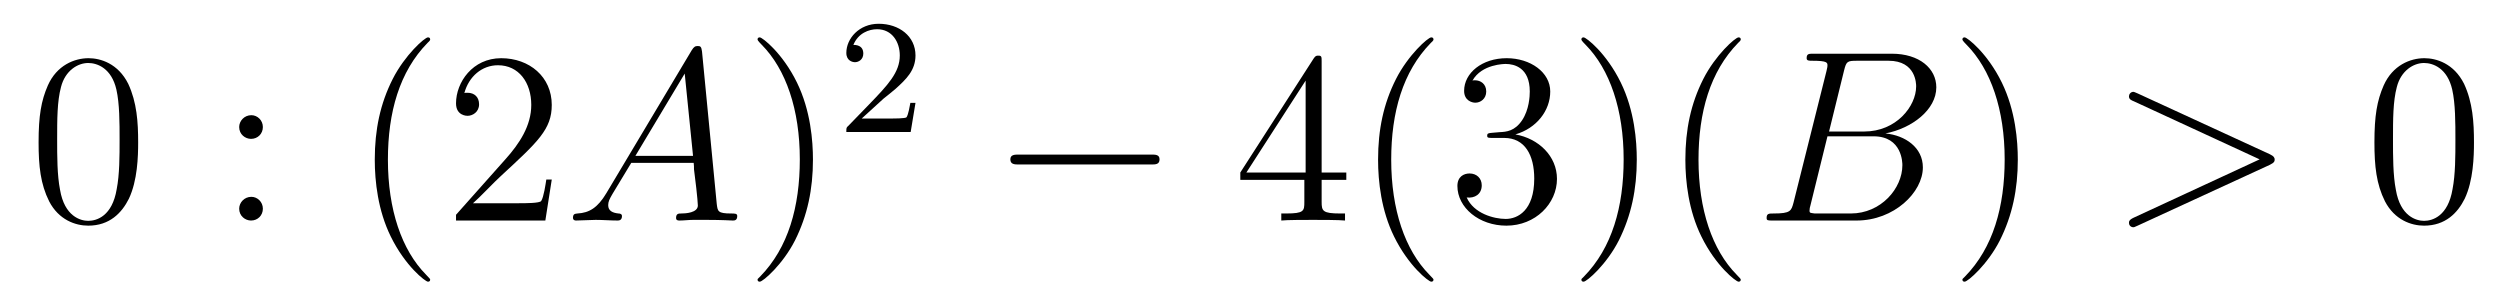 <?xml version='1.0'?>
<!-- This file was generated by dvisvgm 1.9.2 -->
<svg height='15pt' version='1.1' viewBox='0 -15 122 15' width='122pt' xmlns='http://www.w3.org/2000/svg' xmlns:xlink='http://www.w3.org/1999/xlink'>
<g id='page1'>
<g transform='matrix(1 0 0 1 -127 650)'>
<path d='M133.742 -658.051C133.742 -659.035 133.68 -660.004 133.258 -660.91C132.758 -661.91 131.898 -662.16 131.32 -662.16C130.633 -662.16 129.773 -661.816 129.336 -660.832C129.008 -660.082 128.883 -659.348 128.883 -658.051C128.883 -656.895 128.977 -656.019 129.398 -655.176C129.867 -654.27 130.68 -653.988 131.305 -653.988C132.352 -653.988 132.945 -654.613 133.289 -655.301C133.711 -656.191 133.742 -657.363 133.742 -658.051ZM131.305 -654.223C130.93 -654.223 130.148 -654.441 129.93 -655.738C129.789 -656.457 129.789 -657.363 129.789 -658.191C129.789 -659.176 129.789 -660.051 129.977 -660.754C130.18 -661.551 130.789 -661.926 131.305 -661.926C131.758 -661.926 132.445 -661.66 132.68 -660.629C132.836 -659.941 132.836 -659.004 132.836 -658.191C132.836 -657.395 132.836 -656.488 132.695 -655.77C132.477 -654.457 131.727 -654.223 131.305 -654.223ZM134.277 -654.238' fill-rule='evenodd'/>
<path d='M139.828 -658.801C139.828 -659.129 139.563 -659.379 139.266 -659.379C138.922 -659.379 138.672 -659.098 138.672 -658.801C138.672 -658.441 138.969 -658.223 139.25 -658.223C139.578 -658.223 139.828 -658.473 139.828 -658.801ZM139.828 -654.816C139.828 -655.145 139.563 -655.395 139.266 -655.395C138.922 -655.395 138.672 -655.113 138.672 -654.816C138.672 -654.457 138.969 -654.238 139.25 -654.238C139.578 -654.238 139.828 -654.488 139.828 -654.816ZM140.879 -654.238' fill-rule='evenodd'/>
<path d='M147.992 -651.348C147.992 -651.379 147.992 -651.395 147.789 -651.598C146.602 -652.801 145.93 -654.77 145.93 -657.207C145.93 -659.52 146.492 -661.504 147.867 -662.91C147.992 -663.02 147.992 -663.051 147.992 -663.082C147.992 -663.16 147.93 -663.176 147.883 -663.176C147.727 -663.176 146.758 -662.316 146.164 -661.145C145.555 -659.941 145.289 -658.676 145.289 -657.207C145.289 -656.145 145.445 -654.723 146.07 -653.457C146.773 -652.02 147.758 -651.254 147.883 -651.254C147.93 -651.254 147.992 -651.27 147.992 -651.348ZM153.926 -656.238H153.66C153.629 -656.035 153.535 -655.379 153.41 -655.191C153.332 -655.082 152.645 -655.082 152.285 -655.082H150.082C150.41 -655.363 151.129 -656.129 151.441 -656.41C153.254 -658.082 153.926 -658.691 153.926 -659.879C153.926 -661.254 152.832 -662.16 151.457 -662.16C150.066 -662.16 149.254 -660.988 149.254 -659.957C149.254 -659.348 149.785 -659.348 149.816 -659.348C150.066 -659.348 150.379 -659.535 150.379 -659.91C150.379 -660.254 150.16 -660.473 149.816 -660.473C149.707 -660.473 149.691 -660.473 149.66 -660.457C149.879 -661.269 150.519 -661.816 151.301 -661.816C152.316 -661.816 152.926 -660.973 152.926 -659.879C152.926 -658.863 152.348 -657.988 151.66 -657.223L149.254 -654.519V-654.238H153.613L153.926 -656.238ZM154.555 -654.238' fill-rule='evenodd'/>
<path d='M156.586 -655.566C156.164 -654.863 155.758 -654.613 155.18 -654.582C155.055 -654.566 154.961 -654.566 154.961 -654.363C154.961 -654.285 155.023 -654.238 155.102 -654.238C155.32 -654.238 155.852 -654.27 156.07 -654.27C156.414 -654.27 156.789 -654.238 157.133 -654.238C157.195 -654.238 157.352 -654.238 157.352 -654.457C157.352 -654.566 157.242 -654.582 157.18 -654.582C156.898 -654.613 156.68 -654.707 156.68 -654.988C156.68 -655.16 156.742 -655.285 156.898 -655.551L157.805 -657.051H160.852C160.867 -656.941 160.867 -656.848 160.867 -656.738C160.914 -656.426 161.055 -655.191 161.055 -654.973C161.055 -654.613 160.445 -654.582 160.258 -654.582C160.117 -654.582 159.992 -654.582 159.992 -654.363C159.992 -654.238 160.102 -654.238 160.164 -654.238C160.367 -654.238 160.617 -654.27 160.82 -654.27H161.492C162.227 -654.27 162.742 -654.238 162.758 -654.238C162.836 -654.238 162.977 -654.238 162.977 -654.457C162.977 -654.582 162.867 -654.582 162.68 -654.582C162.023 -654.582 162.023 -654.691 161.977 -655.051L161.258 -662.488C161.227 -662.723 161.18 -662.754 161.055 -662.754C160.93 -662.754 160.867 -662.723 160.758 -662.551L156.586 -655.566ZM158.008 -657.395L160.414 -661.41L160.82 -657.395H158.008ZM163.313 -654.238' fill-rule='evenodd'/>
<path d='M166.672 -657.207C166.672 -658.113 166.563 -659.598 165.891 -660.973C165.188 -662.41 164.203 -663.176 164.078 -663.176C164.031 -663.176 163.969 -663.16 163.969 -663.082C163.969 -663.051 163.969 -663.02 164.172 -662.816C165.359 -661.613 166.031 -659.645 166.031 -657.223C166.031 -654.91 165.469 -652.91 164.094 -651.504C163.969 -651.395 163.969 -651.379 163.969 -651.348C163.969 -651.27 164.031 -651.254 164.078 -651.254C164.234 -651.254 165.203 -652.098 165.797 -653.27C166.406 -654.488 166.672 -655.77 166.672 -657.207ZM167.871 -654.238' fill-rule='evenodd'/>
<path d='M170.113 -660.184C170.254 -660.293 170.582 -660.559 170.707 -660.668C171.207 -661.121 171.676 -661.559 171.676 -662.293C171.676 -663.231 170.879 -663.84 169.879 -663.84C168.926 -663.84 168.301 -663.121 168.301 -662.418C168.301 -662.027 168.613 -661.965 168.723 -661.965C168.894 -661.965 169.129 -662.09 169.129 -662.387C169.129 -662.809 168.738 -662.809 168.645 -662.809C168.879 -663.387 169.41 -663.574 169.801 -663.574C170.535 -663.574 170.91 -662.949 170.91 -662.293C170.91 -661.465 170.332 -660.855 169.395 -659.887L168.395 -658.855C168.301 -658.777 168.301 -658.762 168.301 -658.559H171.441L171.676 -659.98H171.426C171.395 -659.824 171.332 -659.418 171.238 -659.277C171.191 -659.215 170.582 -659.215 170.457 -659.215H169.051L170.113 -660.184ZM172.078 -658.559' fill-rule='evenodd'/>
<path d='M183.18 -656.973C183.383 -656.973 183.586 -656.973 183.586 -657.223C183.586 -657.457 183.383 -657.457 183.18 -657.457H176.727C176.523 -657.457 176.305 -657.457 176.305 -657.223C176.305 -656.973 176.523 -656.973 176.727 -656.973H183.18ZM184.559 -654.238' fill-rule='evenodd'/>
<path d='M191.496 -662.004C191.496 -662.223 191.496 -662.285 191.34 -662.285C191.246 -662.285 191.199 -662.285 191.106 -662.145L187.527 -656.582V-656.223H190.652V-655.145C190.652 -654.707 190.637 -654.582 189.762 -654.582H189.527V-654.238C189.793 -654.27 190.746 -654.27 191.074 -654.27C191.402 -654.27 192.355 -654.27 192.637 -654.238V-654.582H192.402C191.543 -654.582 191.496 -654.707 191.496 -655.145V-656.223H192.7V-656.582H191.496V-662.004ZM190.715 -661.066V-656.582H187.824L190.715 -661.066ZM196.954 -651.348C196.954 -651.379 196.954 -651.395 196.75 -651.598C195.563 -652.801 194.891 -654.77 194.891 -657.207C194.891 -659.52 195.454 -661.504 196.828 -662.91C196.954 -663.02 196.954 -663.051 196.954 -663.082C196.954 -663.16 196.891 -663.176 196.843 -663.176C196.687 -663.176 195.719 -662.316 195.125 -661.145C194.515 -659.941 194.25 -658.676 194.25 -657.207C194.25 -656.145 194.406 -654.723 195.031 -653.457C195.734 -652.02 196.718 -651.254 196.843 -651.254C196.891 -651.254 196.954 -651.27 196.954 -651.348ZM199.824 -658.52C199.621 -658.504 199.574 -658.488 199.574 -658.379C199.574 -658.269 199.637 -658.269 199.855 -658.269H200.402C201.418 -658.269 201.871 -657.426 201.871 -656.285C201.871 -654.723 201.059 -654.316 200.48 -654.316C199.902 -654.316 198.918 -654.582 198.575 -655.363C198.965 -655.316 199.309 -655.52 199.309 -655.957C199.309 -656.301 199.058 -656.535 198.715 -656.535C198.433 -656.535 198.121 -656.379 198.121 -655.926C198.121 -654.863 199.183 -653.988 200.512 -653.988C201.934 -653.988 202.98 -655.066 202.98 -656.27C202.98 -657.379 202.09 -658.238 200.95 -658.441C201.98 -658.738 202.652 -659.598 202.652 -660.535C202.652 -661.473 201.684 -662.16 200.527 -662.16C199.325 -662.16 198.449 -661.441 198.449 -660.566C198.449 -660.098 198.824 -659.988 198.996 -659.988C199.246 -659.988 199.528 -660.176 199.528 -660.535C199.528 -660.91 199.246 -661.082 198.98 -661.082C198.918 -661.082 198.887 -661.082 198.856 -661.066C199.309 -661.879 200.434 -661.879 200.48 -661.879C200.887 -661.879 201.653 -661.707 201.653 -660.535C201.653 -660.301 201.622 -659.645 201.277 -659.129C200.918 -658.598 200.512 -658.566 200.184 -658.551L199.824 -658.52ZM206.875 -657.207C206.875 -658.113 206.766 -659.598 206.094 -660.973C205.391 -662.41 204.407 -663.176 204.281 -663.176C204.234 -663.176 204.172 -663.16 204.172 -663.082C204.172 -663.051 204.172 -663.02 204.376 -662.816C205.562 -661.613 206.234 -659.645 206.234 -657.223C206.234 -654.91 205.672 -652.91 204.296 -651.504C204.172 -651.395 204.172 -651.379 204.172 -651.348C204.172 -651.27 204.234 -651.254 204.281 -651.254C204.438 -651.254 205.406 -652.098 206 -653.27C206.609 -654.488 206.875 -655.77 206.875 -657.207ZM211.949 -651.348C211.949 -651.379 211.949 -651.395 211.746 -651.598C210.559 -652.801 209.887 -654.77 209.887 -657.207C209.887 -659.52 210.449 -661.504 211.824 -662.91C211.949 -663.02 211.949 -663.051 211.949 -663.082C211.949 -663.16 211.886 -663.176 211.84 -663.176C211.684 -663.176 210.715 -662.316 210.121 -661.145C209.512 -659.941 209.246 -658.676 209.246 -657.207C209.246 -656.145 209.402 -654.723 210.028 -653.457C210.731 -652.02 211.715 -651.254 211.84 -651.254C211.886 -651.254 211.949 -651.27 211.949 -651.348ZM212.633 -654.238' fill-rule='evenodd'/>
<path d='M216.992 -661.566C217.102 -662.004 217.148 -662.035 217.618 -662.035H219.164C220.508 -662.035 220.508 -660.894 220.508 -660.785C220.508 -659.816 219.539 -658.582 217.976 -658.582H216.258L216.992 -661.566ZM219.008 -658.488C220.304 -658.738 221.492 -659.645 221.492 -660.738C221.492 -661.66 220.664 -662.379 219.32 -662.379H215.492C215.274 -662.379 215.164 -662.379 215.164 -662.16C215.164 -662.035 215.274 -662.035 215.446 -662.035C216.18 -662.035 216.18 -661.941 216.18 -661.801C216.18 -661.785 216.18 -661.707 216.133 -661.535L214.524 -655.113C214.414 -654.707 214.382 -654.582 213.554 -654.582C213.32 -654.582 213.211 -654.582 213.211 -654.363C213.211 -654.238 213.274 -654.238 213.508 -654.238H217.602C219.43 -654.238 220.836 -655.613 220.836 -656.832C220.836 -657.801 219.977 -658.395 219.008 -658.488ZM217.32 -654.582H215.711C215.539 -654.582 215.524 -654.582 215.446 -654.598C215.321 -654.613 215.305 -654.629 215.305 -654.723C215.305 -654.816 215.321 -654.879 215.352 -654.988L216.18 -658.348H218.43C219.836 -658.348 219.836 -657.035 219.836 -656.941C219.836 -655.801 218.789 -654.582 217.32 -654.582ZM221.512 -654.238' fill-rule='evenodd'/>
<path d='M225.469 -657.207C225.469 -658.113 225.359 -659.598 224.688 -660.973C223.985 -662.41 223 -663.176 222.875 -663.176C222.828 -663.176 222.766 -663.16 222.766 -663.082C222.766 -663.051 222.766 -663.02 222.968 -662.816C224.156 -661.613 224.828 -659.645 224.828 -657.223C224.828 -654.91 224.266 -652.91 222.89 -651.504C222.766 -651.395 222.766 -651.379 222.766 -651.348C222.766 -651.27 222.828 -651.254 222.875 -651.254C223.031 -651.254 224 -652.098 224.593 -653.27C225.203 -654.488 225.469 -655.77 225.469 -657.207ZM226.668 -654.238' fill-rule='evenodd'/>
<path d='M237.769 -656.957C237.989 -657.066 238.004 -657.129 238.004 -657.223C238.004 -657.285 237.973 -657.379 237.769 -657.473L231.317 -660.441C231.16 -660.504 231.144 -660.519 231.113 -660.519C230.972 -660.519 230.894 -660.395 230.894 -660.301C230.894 -660.16 230.988 -660.113 231.144 -660.051L237.27 -657.223L231.128 -654.379C230.894 -654.27 230.894 -654.191 230.894 -654.113C230.894 -654.02 230.972 -653.91 231.113 -653.91C231.144 -653.91 231.144 -653.91 231.317 -653.988L237.769 -656.957ZM239.027 -654.238' fill-rule='evenodd'/>
<path d='M247.73 -658.051C247.73 -659.035 247.668 -660.004 247.246 -660.91C246.746 -661.91 245.887 -662.16 245.309 -662.16C244.621 -662.16 243.762 -661.816 243.324 -660.832C242.996 -660.082 242.872 -659.348 242.872 -658.051C242.872 -656.895 242.965 -656.019 243.386 -655.176C243.856 -654.27 244.668 -653.988 245.293 -653.988C246.34 -653.988 246.934 -654.613 247.277 -655.301C247.699 -656.191 247.73 -657.363 247.73 -658.051ZM245.293 -654.223C244.918 -654.223 244.136 -654.441 243.918 -655.738C243.778 -656.457 243.778 -657.363 243.778 -658.191C243.778 -659.176 243.778 -660.051 243.965 -660.754C244.168 -661.551 244.777 -661.926 245.293 -661.926C245.746 -661.926 246.433 -661.66 246.668 -660.629C246.824 -659.941 246.824 -659.004 246.824 -658.191C246.824 -657.395 246.824 -656.488 246.684 -655.77C246.464 -654.457 245.714 -654.223 245.293 -654.223ZM248.266 -654.238' fill-rule='evenodd'/>
</g>
</g>
</svg>
